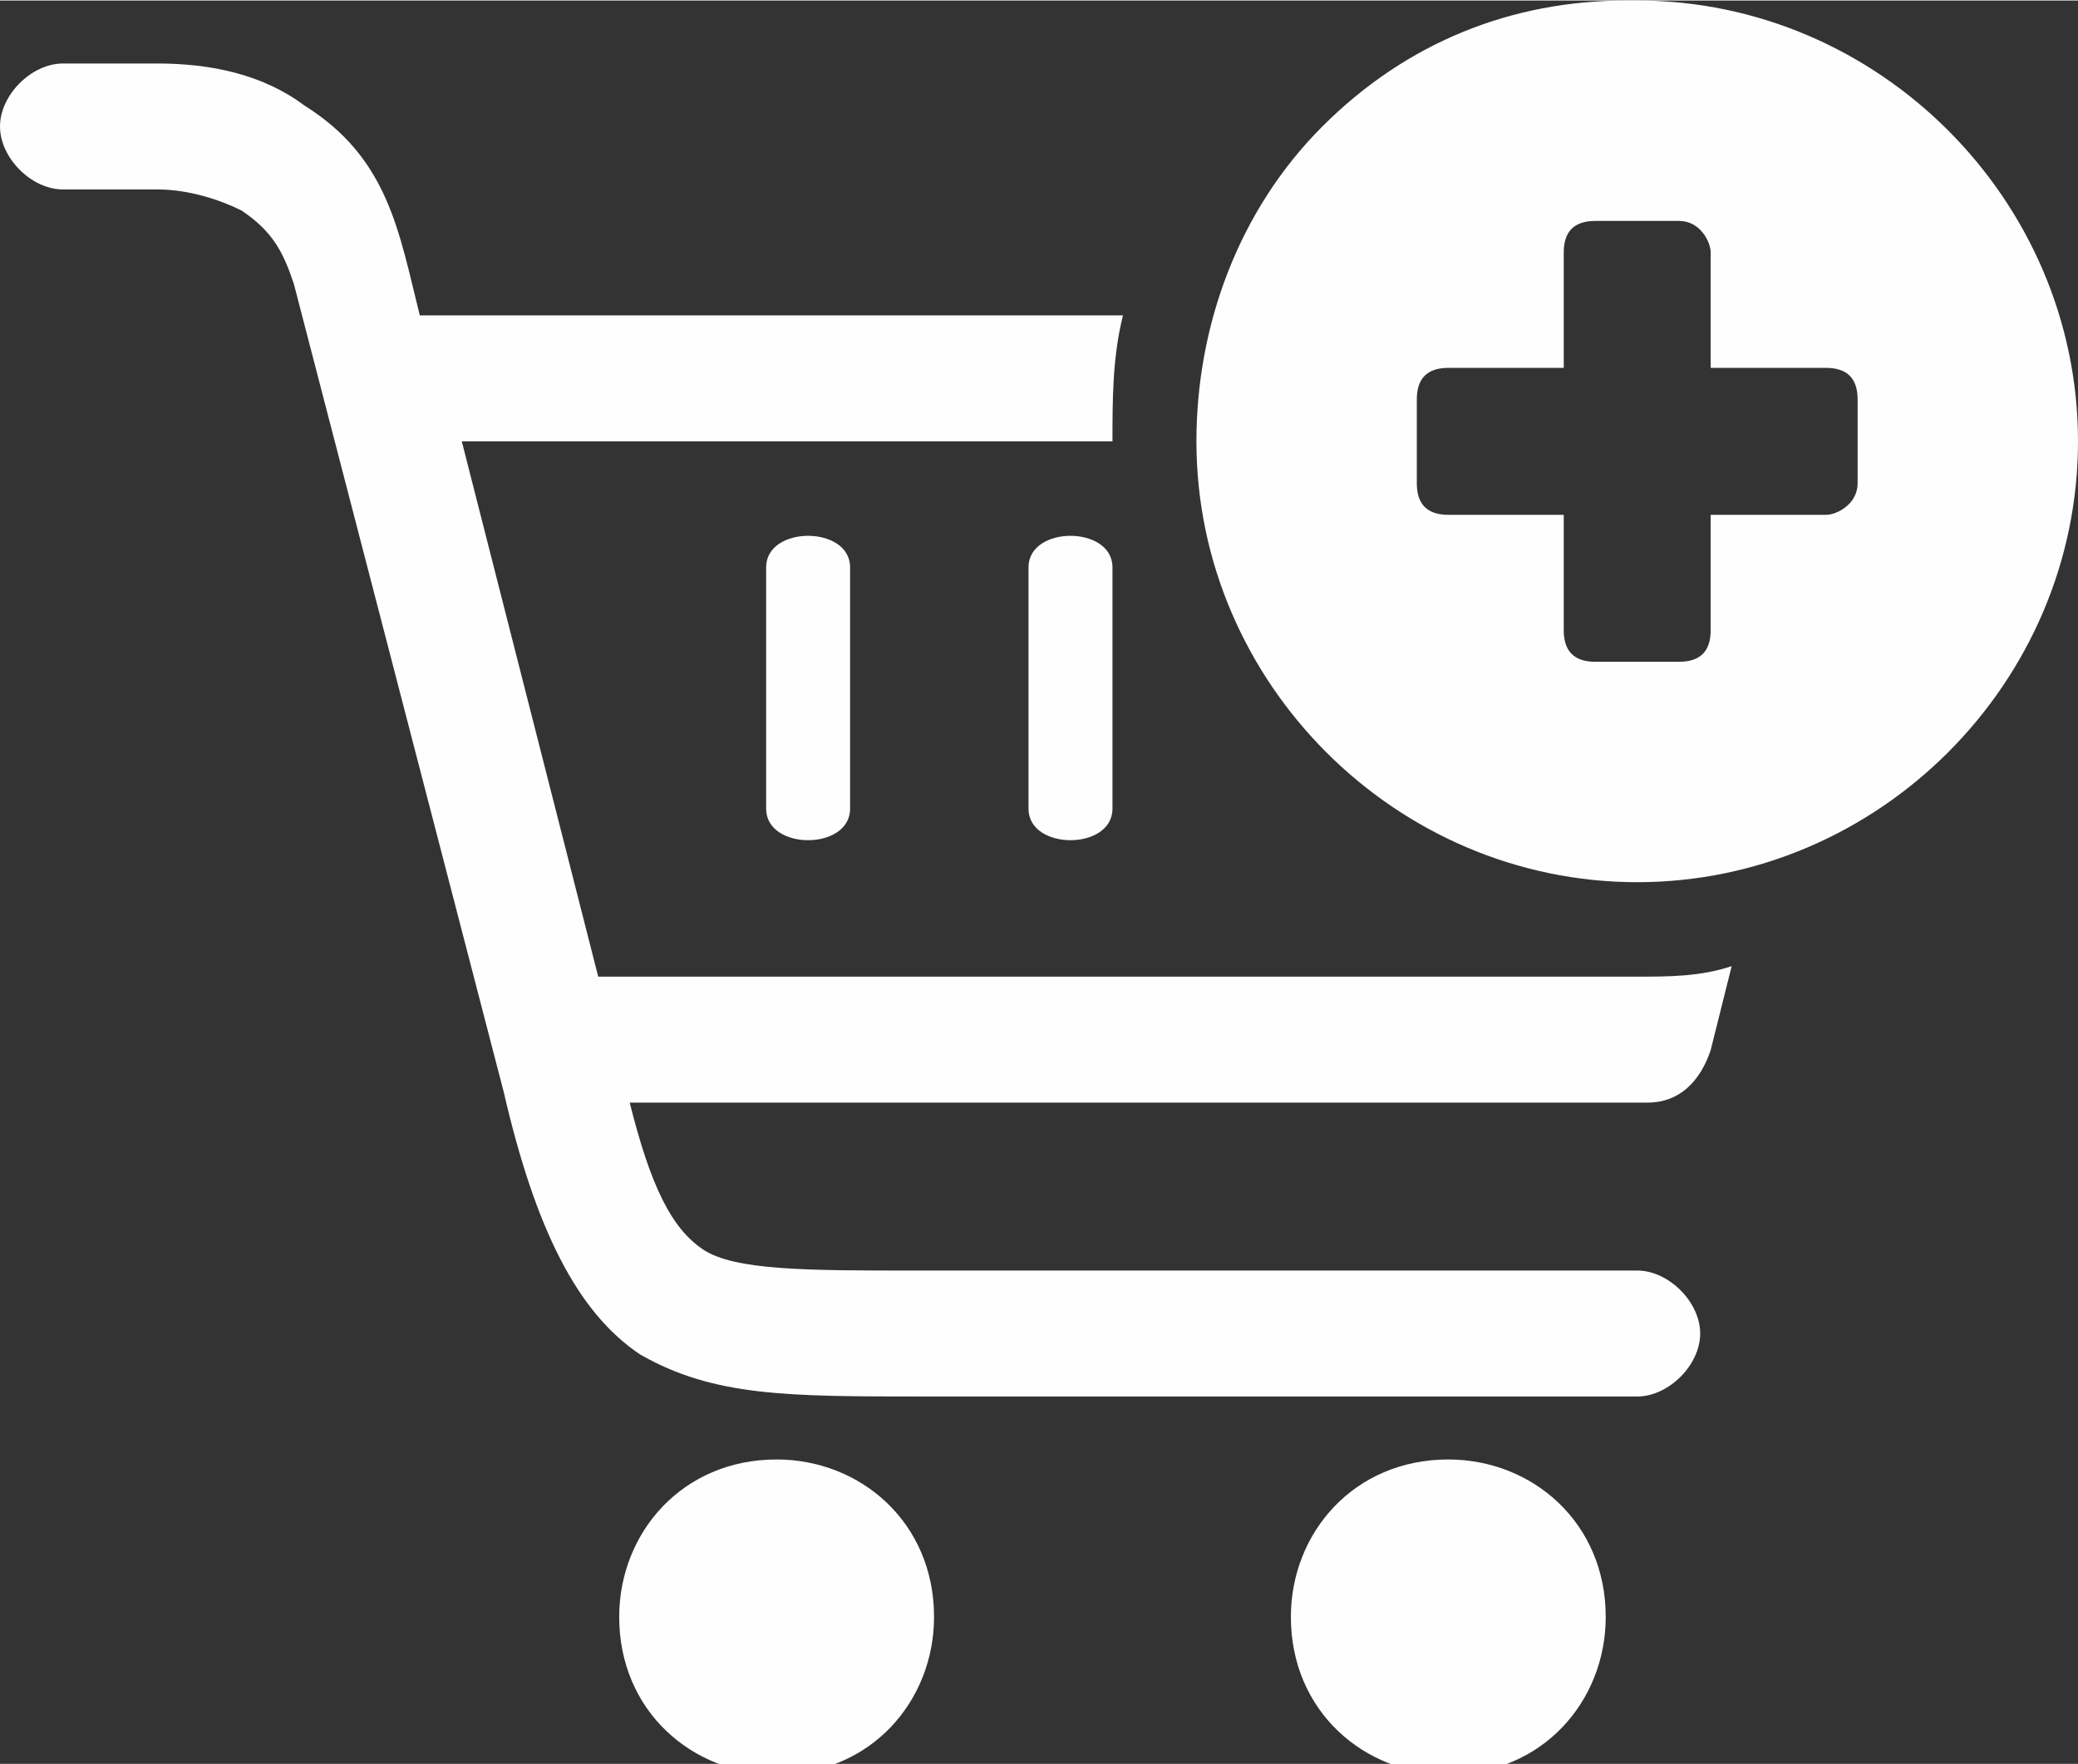 <?xml version="1.0" encoding="UTF-8"?> <svg xmlns="http://www.w3.org/2000/svg" xmlns:xlink="http://www.w3.org/1999/xlink" xmlns:xodm="http://www.corel.com/coreldraw/odm/2003" xml:space="preserve" width="0.245in" height="0.208in" version="1.1" style="shape-rendering:geometricPrecision; text-rendering:geometricPrecision; image-rendering:optimizeQuality; fill-rule:evenodd; clip-rule:evenodd" viewBox="0 0 1.98 1.68"><rect x="0" y="0" width="1.98" height="1.68" fill="#333333" stroke="none"/> <defs> <style type="text/css"> .fil0 {fill:#FEFEFE} </style> </defs> <g id="Layer_x0020_1">  <path class="fil0" d="M1.56 0c0.23,0 0.42,0.19 0.42,0.42 0,0.23 -0.19,0.42 -0.42,0.42 -0.23,0 -0.42,-0.19 -0.42,-0.42 0,-0.11 0.04,-0.22 0.12,-0.3 0.08,-0.08 0.18,-0.12 0.29,-0.12 0,0 0,0 0,0l0 0zm-1.5 0.18c-0.03,0 -0.06,-0.03 -0.06,-0.06 0,-0.03 0.03,-0.06 0.06,-0.06l0.09 0c0,0 0,-0 0,-0 0.05,0 0.1,0.01 0.14,0.04 0.08,0.05 0.09,0.12 0.11,0.2l0.67 0c-0.01,0.04 -0.01,0.08 -0.01,0.12l-0.62 0 0.13 0.51 0.96 0 0 -0c0.01,0 0.02,0 0.03,0 0.03,0 0.06,-0 0.09,-0.01l-0.02 0.08c-0.01,0.03 -0.03,0.05 -0.06,0.05 -0,0 -0,0 -0,0l-0.97 0c0.02,0.08 0.04,0.12 0.07,0.14 0.03,0.02 0.1,0.02 0.2,0.02l0.69 0c0,-0 0,-0 0,-0 0.03,0 0.06,0.03 0.06,0.06 0,0.03 -0.03,0.06 -0.06,0.06 -0,0 -0,-0 -0,-0l-0.68 0c-0.13,0 -0.2,-0 -0.27,-0.04 -0.06,-0.04 -0.1,-0.12 -0.13,-0.25l0 0 -0.2 -0.77c0,-0 0,-0 -0,-0 -0.01,-0.03 -0.02,-0.05 -0.05,-0.07 -0.02,-0.01 -0.05,-0.02 -0.08,-0.02 -0,0 -0.01,0 -0.01,0l-0.09 0zm0.92 0.36c0,-0.02 0.02,-0.03 0.04,-0.03 0.02,0 0.04,0.01 0.04,0.03l0 0.23c-0,0.02 -0.02,0.03 -0.04,0.03 -0.02,0 -0.04,-0.01 -0.04,-0.03l0 -0.23zm-0.25 0c0,-0.02 0.02,-0.03 0.04,-0.03 0.02,0 0.04,0.01 0.04,0.03l-0 0.23c-0,0.02 -0.02,0.03 -0.04,0.03 -0.02,0 -0.04,-0.01 -0.04,-0.03l0 -0.23zm0.65 0.85c0.08,0 0.15,0.06 0.15,0.15 0,0.08 -0.06,0.15 -0.15,0.15 -0.08,0 -0.15,-0.06 -0.15,-0.15 0,-0.08 0.06,-0.15 0.15,-0.15l0 0zm-0.64 0c0.08,0 0.15,0.06 0.15,0.15 0,0.08 -0.06,0.15 -0.15,0.15 -0.08,0 -0.15,-0.06 -0.15,-0.15 0,-0.08 0.06,-0.15 0.15,-0.15l0 0zm1.03 -1.01l0 0.08c-0,0.02 -0.02,0.03 -0.03,0.03l-0.11 0 0 0.11c-0,0.02 -0.01,0.03 -0.03,0.03l-0.08 0c-0.02,0 -0.03,-0.01 -0.03,-0.03l0 -0.11 -0.11 0c-0.02,-0 -0.03,-0.01 -0.03,-0.03l0 -0.08c0,-0.02 0.01,-0.03 0.03,-0.03l0.11 0 0 -0.11c0,-0.02 0.01,-0.03 0.03,-0.03l0.08 0c0.02,0 0.03,0.02 0.03,0.03l0 0.11 0.11 0c0.02,0 0.03,0.01 0.03,0.03l0 0z"></path> </g> </svg> 